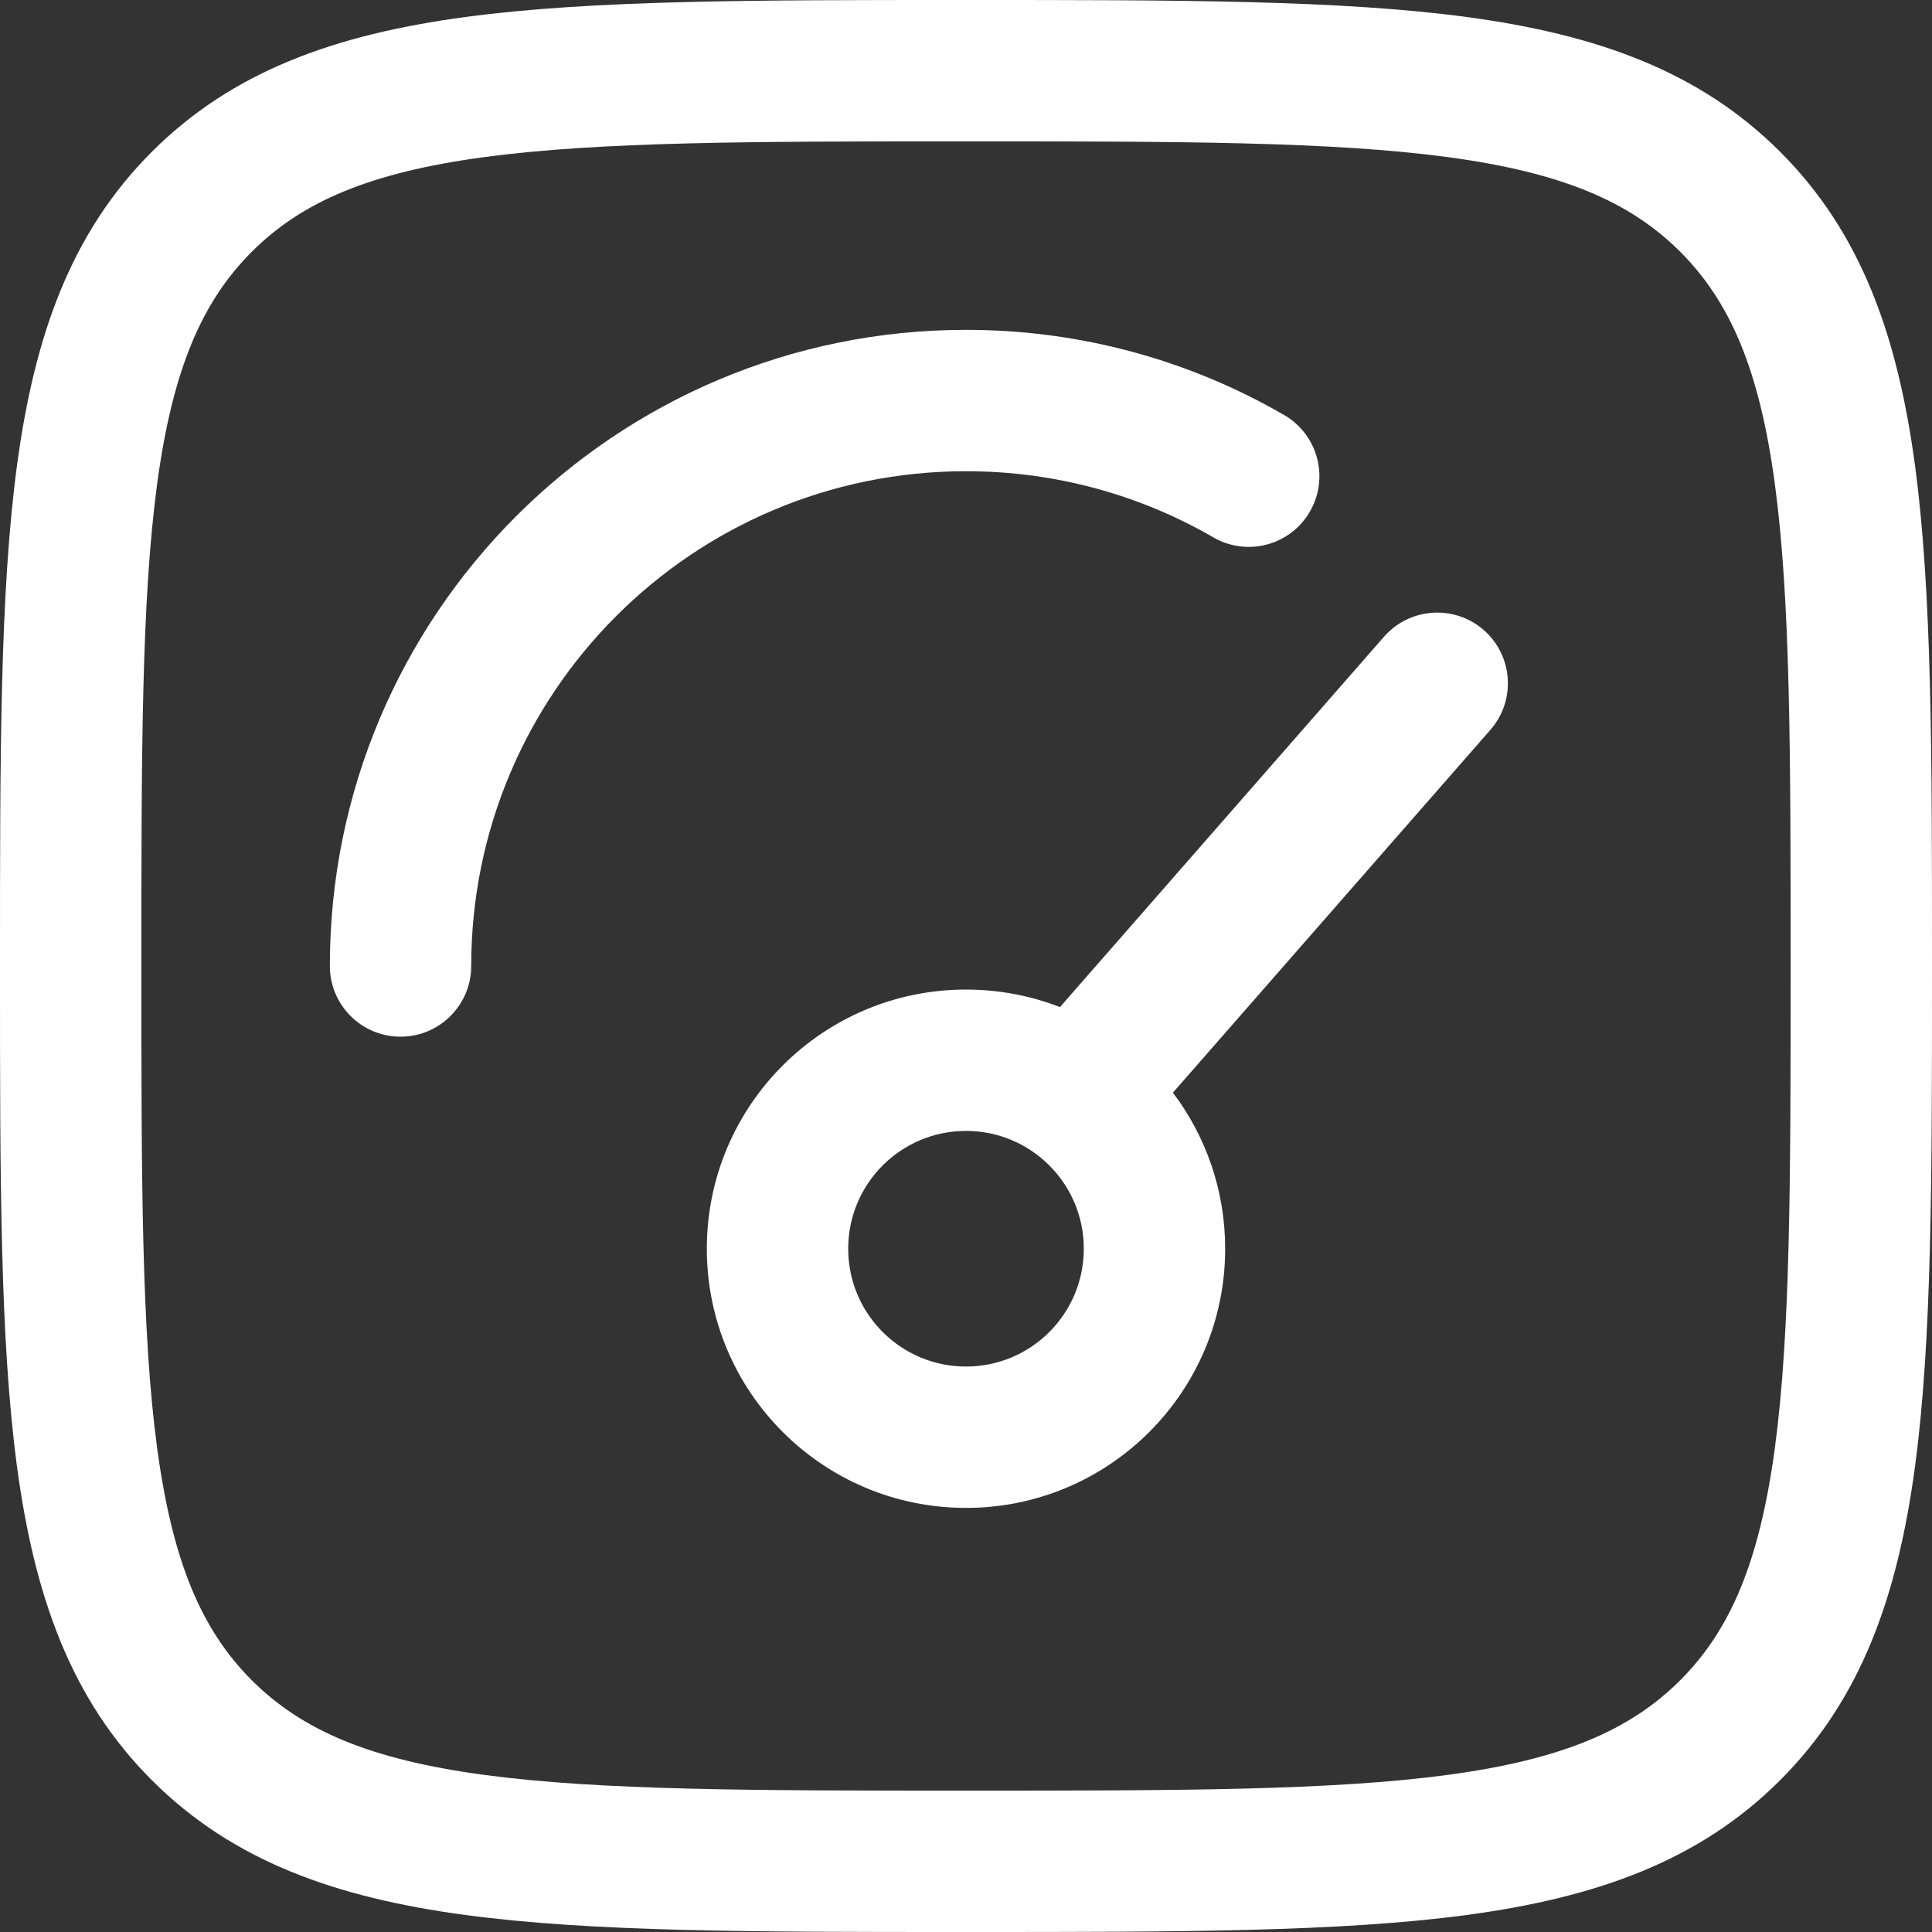<svg width="41" height="41" viewBox="0 0 41 41" fill="none" xmlns="http://www.w3.org/2000/svg">
<rect x="0" y="0" width="41" height="41" fill="#333333" stroke="none"/>
<path d="M20.5 10C14.701 10 10 14.701 10 20.5C10 21.328 9.328 22 8.5 22C7.672 22 7 21.328 7 20.5C7 13.044 13.044 7 20.5 7C22.956 7 25.264 7.657 27.251 8.807C27.968 9.222 28.213 10.139 27.798 10.857C27.384 11.574 26.466 11.819 25.749 11.404C24.206 10.511 22.415 10 20.5 10Z" fill="white"/>
<path fill-rule="evenodd" clip-rule="evenodd" d="M31.488 13.371C32.111 13.917 32.174 14.864 31.629 15.488L24.891 23.188C25.587 24.109 26 25.256 26 26.5C26 29.538 23.538 32 20.5 32C17.462 32 15 29.538 15 26.5C15 23.462 17.462 21 20.5 21C21.203 21 21.875 21.132 22.494 21.372L29.371 13.512C29.917 12.889 30.864 12.826 31.488 13.371ZM20.5 24C19.119 24 18 25.119 18 26.5C18 27.881 19.119 29 20.5 29C21.881 29 23 27.881 23 26.5C23 25.119 21.881 24 20.5 24Z" fill="white"/>
<path fill-rule="evenodd" clip-rule="evenodd" d="M20.614 4.58116e-07H20.386C16.004 -2.62514e-05 12.563 -4.74751e-05 9.876 0.361C7.123 0.731 4.938 1.505 3.222 3.222C1.505 4.938 0.731 7.123 0.361 9.876C-4.74751e-05 12.563 -2.62514e-05 16.004 4.58116e-07 20.386V20.614C-2.62514e-05 24.996 -4.74751e-05 28.437 0.361 31.124C0.731 33.877 1.505 36.062 3.222 37.778C4.938 39.495 7.123 40.269 9.876 40.639C12.563 41 16.004 41 20.386 41H20.614C24.996 41 28.437 41 31.124 40.639C33.877 40.269 36.062 39.495 37.778 37.778C39.495 36.062 40.269 33.877 40.639 31.124C41 28.437 41 24.996 41 20.614V20.386C41 16.004 41 12.563 40.639 9.876C40.269 7.123 39.495 4.938 37.778 3.222C36.062 1.505 33.877 0.731 31.124 0.361C28.437 -4.74751e-05 24.996 -2.62514e-05 20.614 4.58116e-07ZM5.343 5.343C6.409 4.277 7.855 3.66 10.276 3.334C12.74 3.003 15.979 3 20.5 3C25.021 3 28.26 3.003 30.724 3.334C33.145 3.66 34.591 4.277 35.657 5.343C36.723 6.409 37.34 7.855 37.666 10.276C37.997 12.74 38 15.979 38 20.5C38 25.021 37.997 28.26 37.666 30.724C37.34 33.145 36.723 34.591 35.657 35.657C34.591 36.723 33.145 37.34 30.724 37.666C28.26 37.997 25.021 38 20.5 38C15.979 38 12.74 37.997 10.276 37.666C7.855 37.34 6.409 36.723 5.343 35.657C4.277 34.591 3.66 33.145 3.334 30.724C3.003 28.26 3 25.021 3 20.5C3 15.979 3.003 12.74 3.334 10.276C3.66 7.855 4.277 6.409 5.343 5.343Z" fill="white"/>
</svg>
